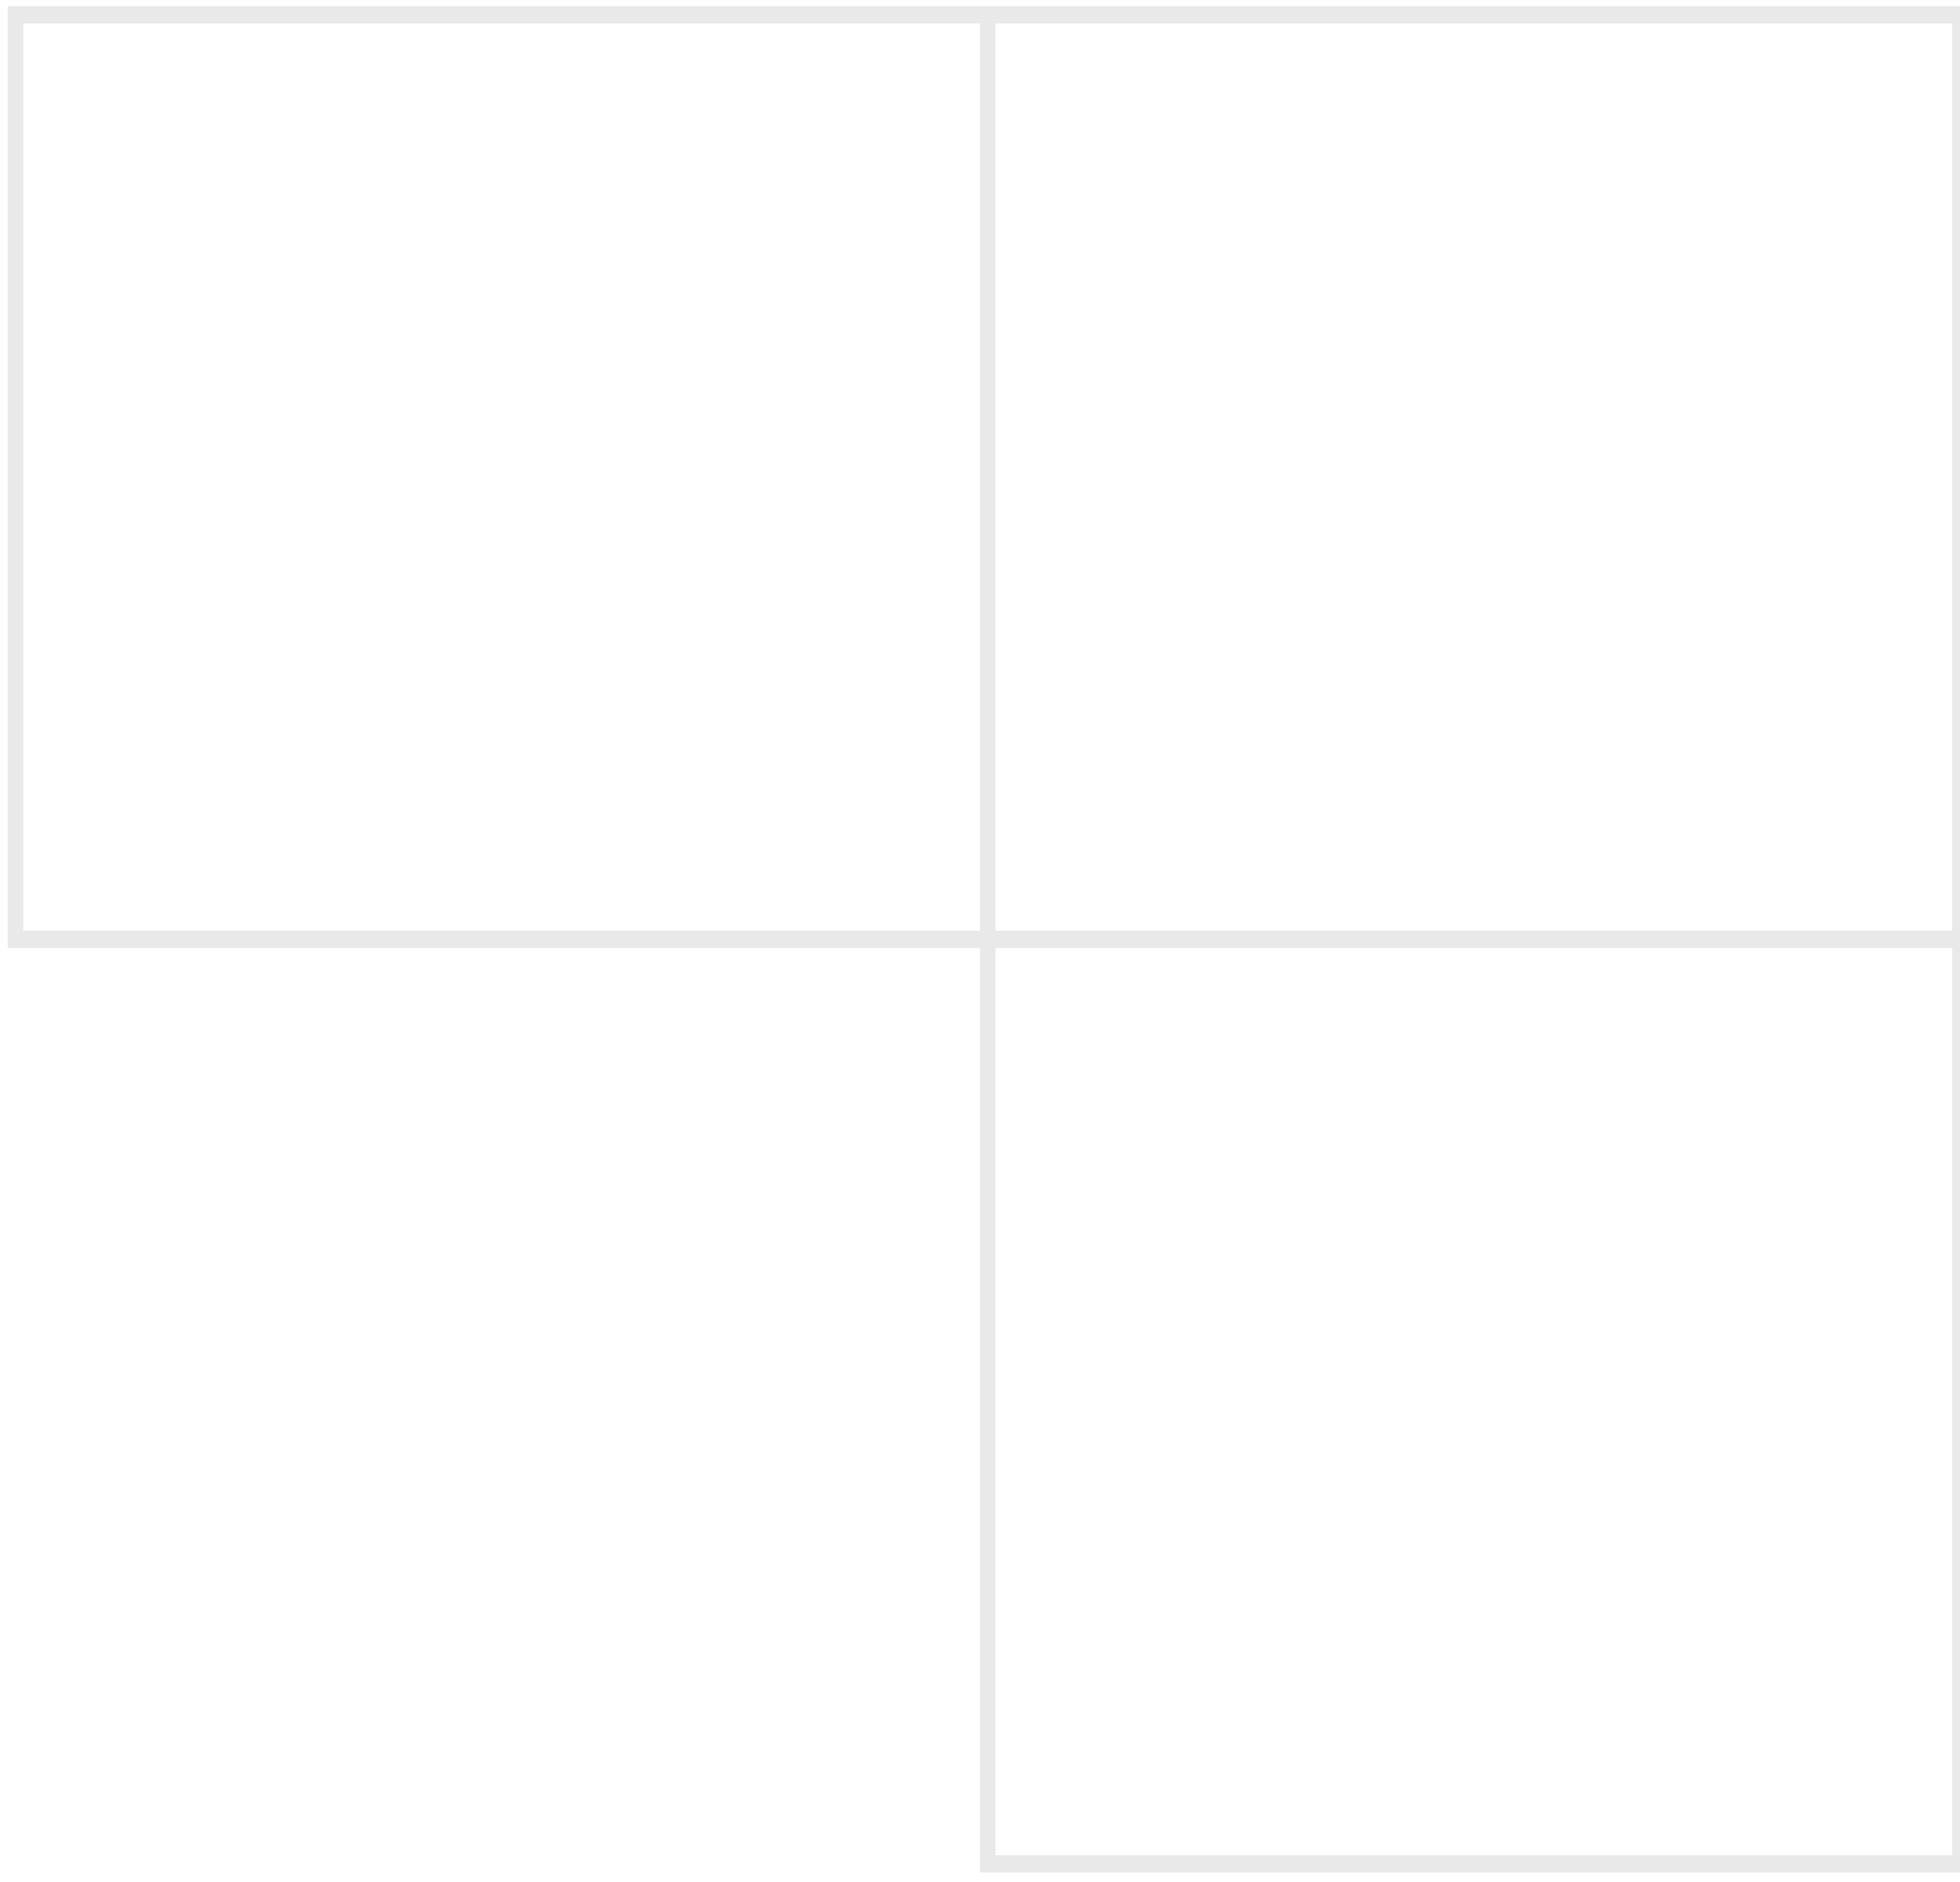 <svg width="126" height="121" viewBox="0 0 126 121" fill="none" xmlns="http://www.w3.org/2000/svg">
<path opacity="0.1" d="M63.5 0.897H1V1.013M63.5 0.897H126V1.013M63.5 0.897V1.013M1 60.339V1.013M1 60.339H63.5M1 60.339V60.454H63.5M1 1.013H63.5M63.5 60.339V1.013M63.5 60.339H126M63.5 60.339V60.454M63.5 1.013H126M126 60.339V1.013M126 60.339V60.454M63.5 119.78V60.454M63.5 119.78H126M63.5 119.78V119.896H126V119.78M63.5 60.454H126M126 119.78V60.454" stroke="#252627"/>
</svg>
